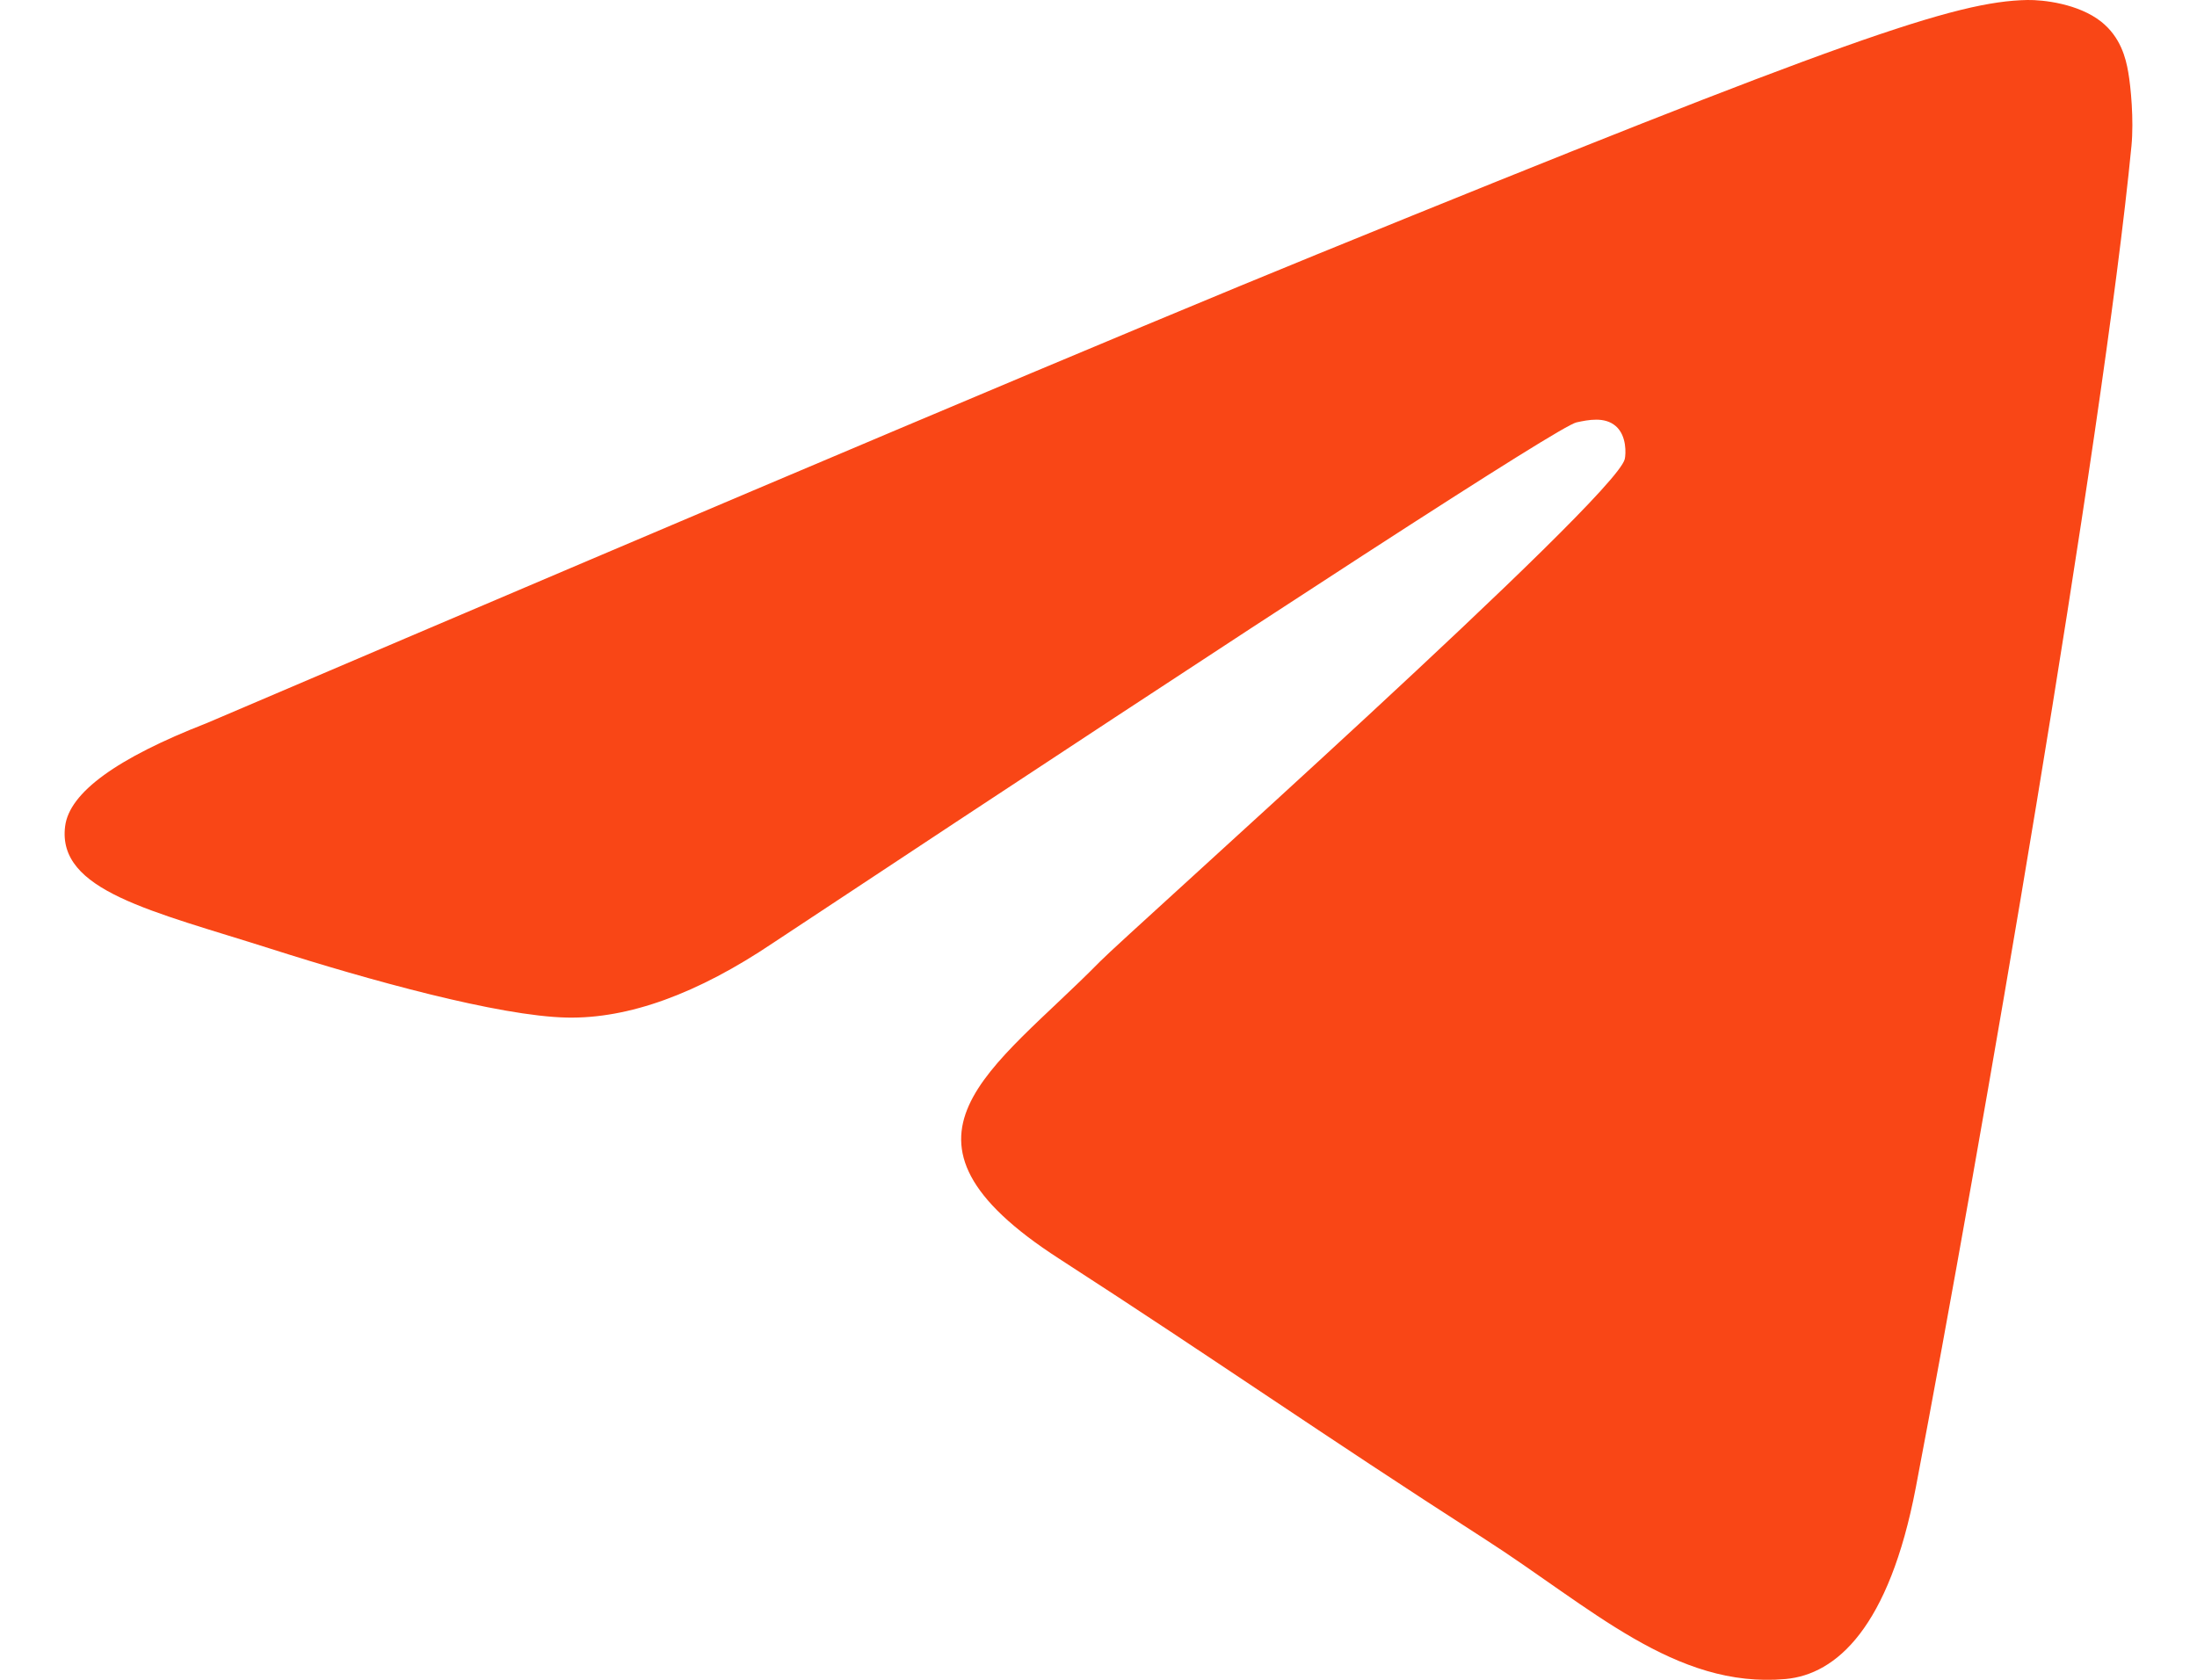 <svg width="17" height="13" viewBox="0 0 17 13" fill="none" xmlns="http://www.w3.org/2000/svg">
<path fill-rule="evenodd" clip-rule="evenodd" d="M1.6 5.596C5.895 3.762 8.759 2.552 10.192 1.968C14.283 0.3 15.133 0.01 15.688 0C15.809 -0.002 16.082 0.028 16.259 0.168C16.408 0.287 16.449 0.447 16.468 0.559C16.488 0.672 16.512 0.928 16.493 1.128C16.271 3.412 15.312 8.955 14.824 11.513C14.617 12.595 14.21 12.958 13.817 12.994C12.961 13.071 12.312 12.439 11.483 11.907C10.186 11.073 9.454 10.555 8.195 9.741C6.74 8.802 7.683 8.285 8.512 7.441C8.729 7.22 12.499 3.858 12.572 3.553C12.581 3.515 12.589 3.373 12.503 3.298C12.417 3.223 12.29 3.249 12.198 3.269C12.068 3.298 9.997 4.64 5.984 7.296C5.396 7.692 4.863 7.885 4.386 7.875C3.86 7.864 2.848 7.583 2.096 7.343C1.173 7.049 0.44 6.894 0.504 6.394C0.537 6.134 0.902 5.868 1.6 5.596Z" fill="#F94616"/>
</svg>
